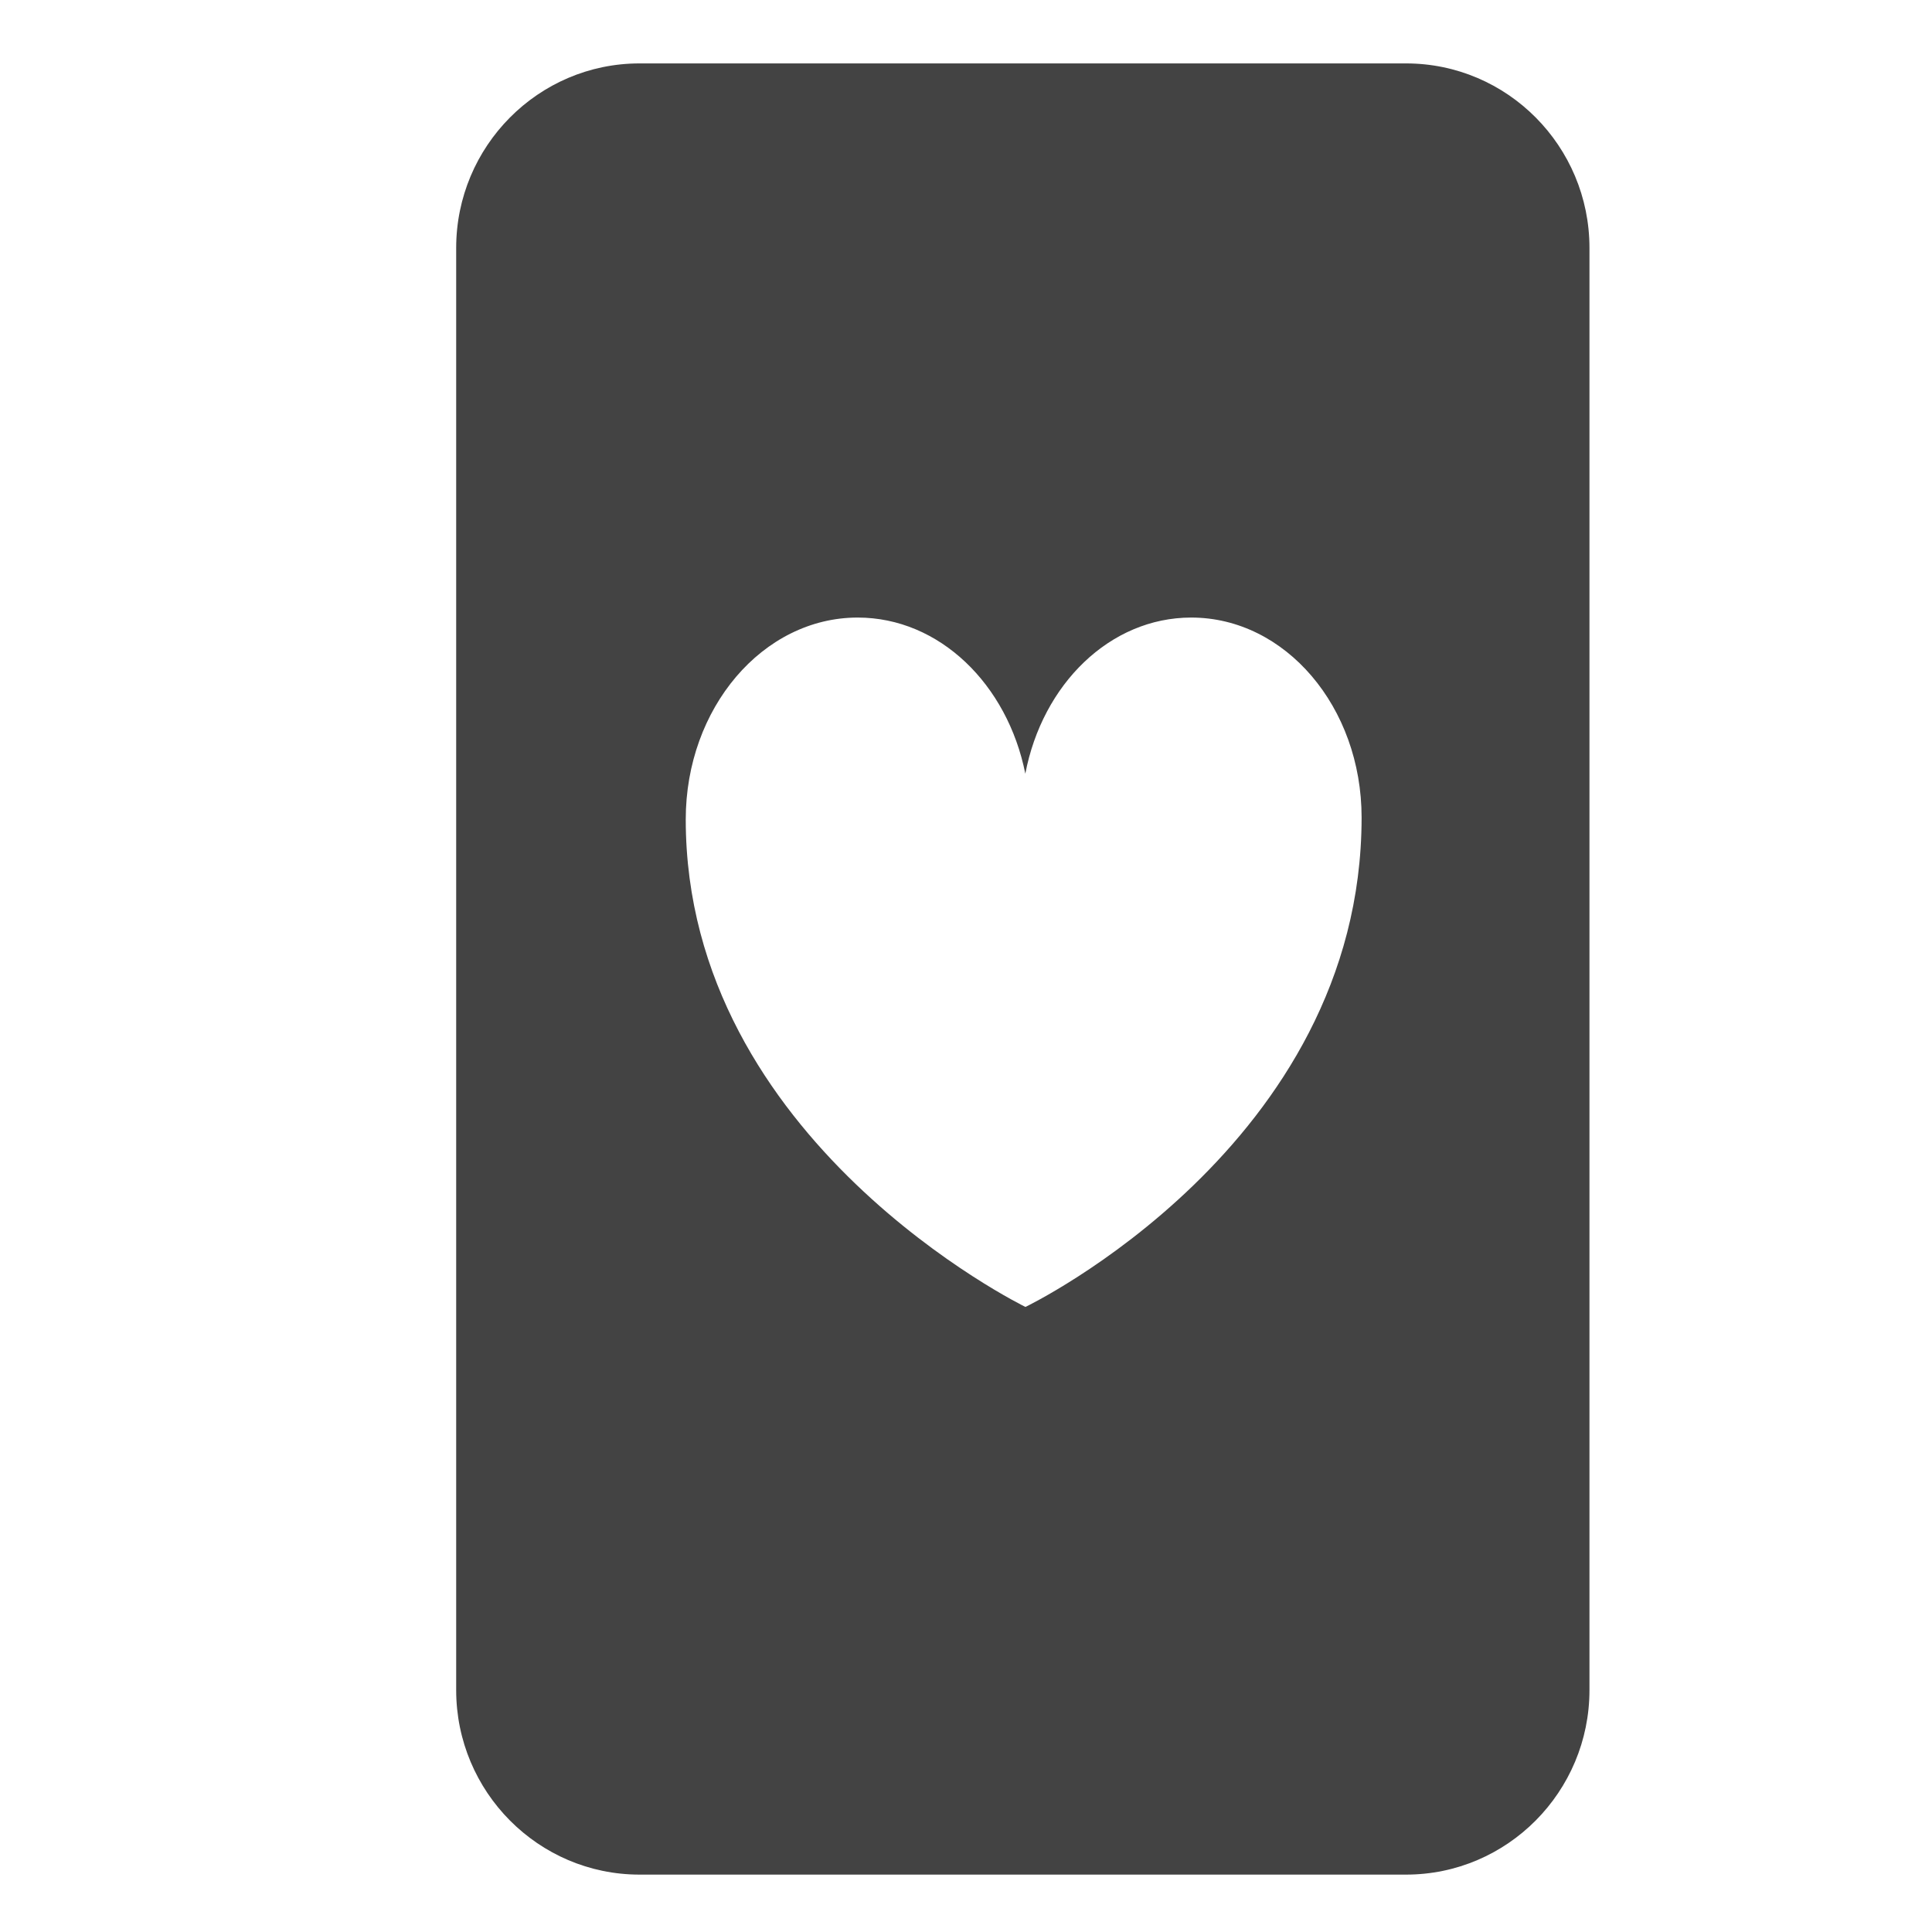 <?xml version="1.0" encoding="utf-8"?>

<svg width="800px" height="800px" viewBox="0 -0.5 17 17" version="1.1" xmlns="http://www.w3.org/2000/svg" xmlns:xlink="http://www.w3.org/1999/xlink" class="si-glyph si-glyph-poker-4">
    
    <title>684</title>
    
    <defs>
</defs>
    <g stroke="none" stroke-width="1" fill="none" fill-rule="evenodd">
        <path d="M12.372,0.058 L5.627,0.058 C4.737,0.058 4.014,0.787 4.014,1.682 L4.014,14.371 C4.014,15.267 4.738,15.995 5.627,15.995 L12.372,15.995 C13.263,15.995 13.986,15.266 13.986,14.371 L13.986,1.682 C13.986,0.786 13.263,0.058 12.372,0.058 L12.372,0.058 Z M9.023,11 C9.023,11 6.034,9.544 6.034,6.71 C6.034,5.731 6.712,4.934 7.547,4.934 C8.266,4.934 8.865,5.521 9.022,6.308 C9.172,5.521 9.766,4.934 10.482,4.934 C11.31,4.934 11.981,5.721 11.981,6.694 C11.98,9.58 9.023,11 9.023,11 L9.023,11 Z" fill="#434343" class="si-glyph-fill">
</path>
    </g>
</svg>